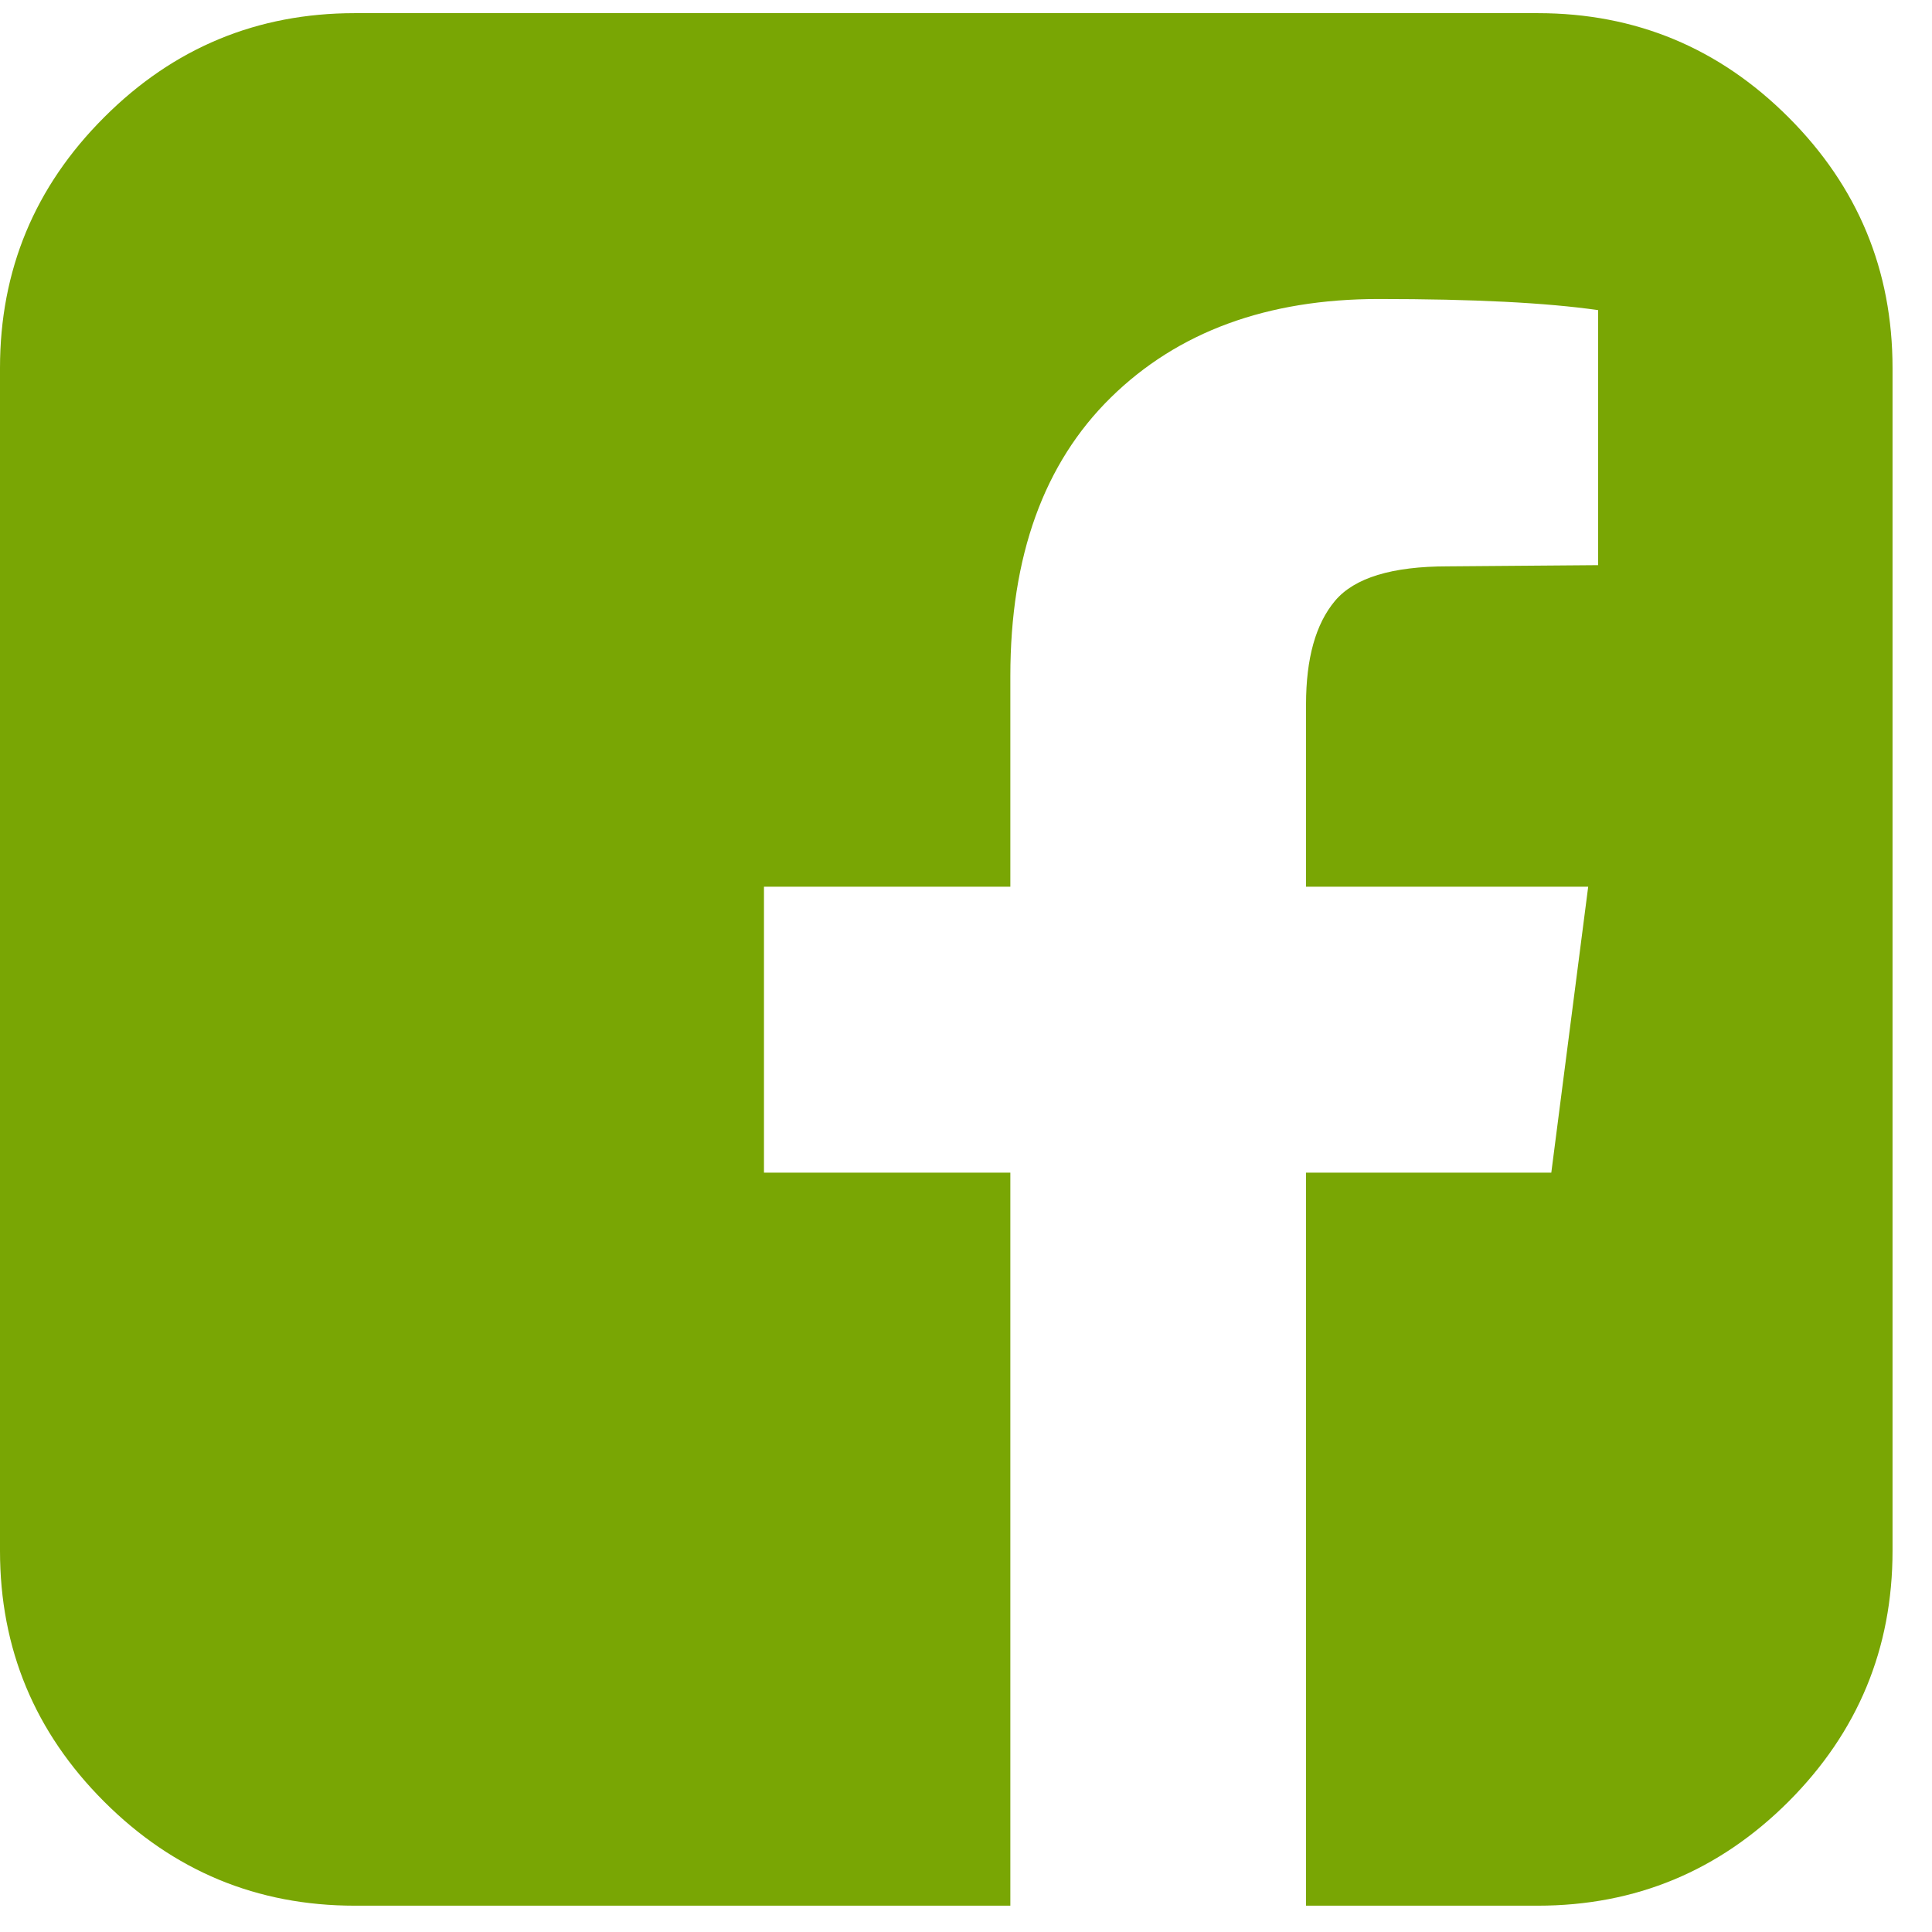 <?xml version="1.0" encoding="UTF-8" standalone="no"?>
<svg width="21px" height="21px" viewBox="0 0 21 21" version="1.1" xmlns="http://www.w3.org/2000/svg" xmlns:xlink="http://www.w3.org/1999/xlink">
    <!-- Generator: Sketch 41.2 (35397) - http://www.bohemiancoding.com/sketch -->
    <title></title>
    <desc>Created with Sketch.</desc>
    <defs></defs>
    <g id="Page-1" stroke="none" stroke-width="1" fill="none" fill-rule="evenodd">
        <g id="home" transform="translate(-422, -6448)" fill="#79A604">
            <path d="M438.714,6448.143 C439.777,6448.143 440.685,6448.52 441.44,6449.275 C442.194,6450.029 442.571,6450.937 442.571,6452 L442.571,6464.857 C442.571,6465.92 442.194,6466.828 441.44,6467.583 C440.685,6468.337 439.777,6468.714 438.714,6468.714 L436.196,6468.714 L436.196,6460.746 L438.862,6460.746 L439.263,6457.638 L436.196,6457.638 L436.196,6455.656 C436.196,6455.156 436.301,6454.781 436.511,6454.531 C436.721,6454.281 437.129,6454.156 437.737,6454.156 L439.371,6454.143 L439.371,6451.371 C438.808,6451.29 438.013,6451.25 436.987,6451.25 C435.772,6451.25 434.801,6451.607 434.074,6452.321 C433.346,6453.036 432.982,6454.045 432.982,6455.348 L432.982,6457.638 L430.304,6457.638 L430.304,6460.746 L432.982,6460.746 L432.982,6468.714 L425.857,6468.714 C424.795,6468.714 423.886,6468.337 423.132,6467.583 C422.377,6466.828 422,6465.92 422,6464.857 L422,6452 C422,6450.937 422.377,6450.029 423.132,6449.275 C423.886,6448.52 424.795,6448.143 425.857,6448.143 L438.714,6448.143 Z" id=""></path>
        </g>
    </g>
</svg>